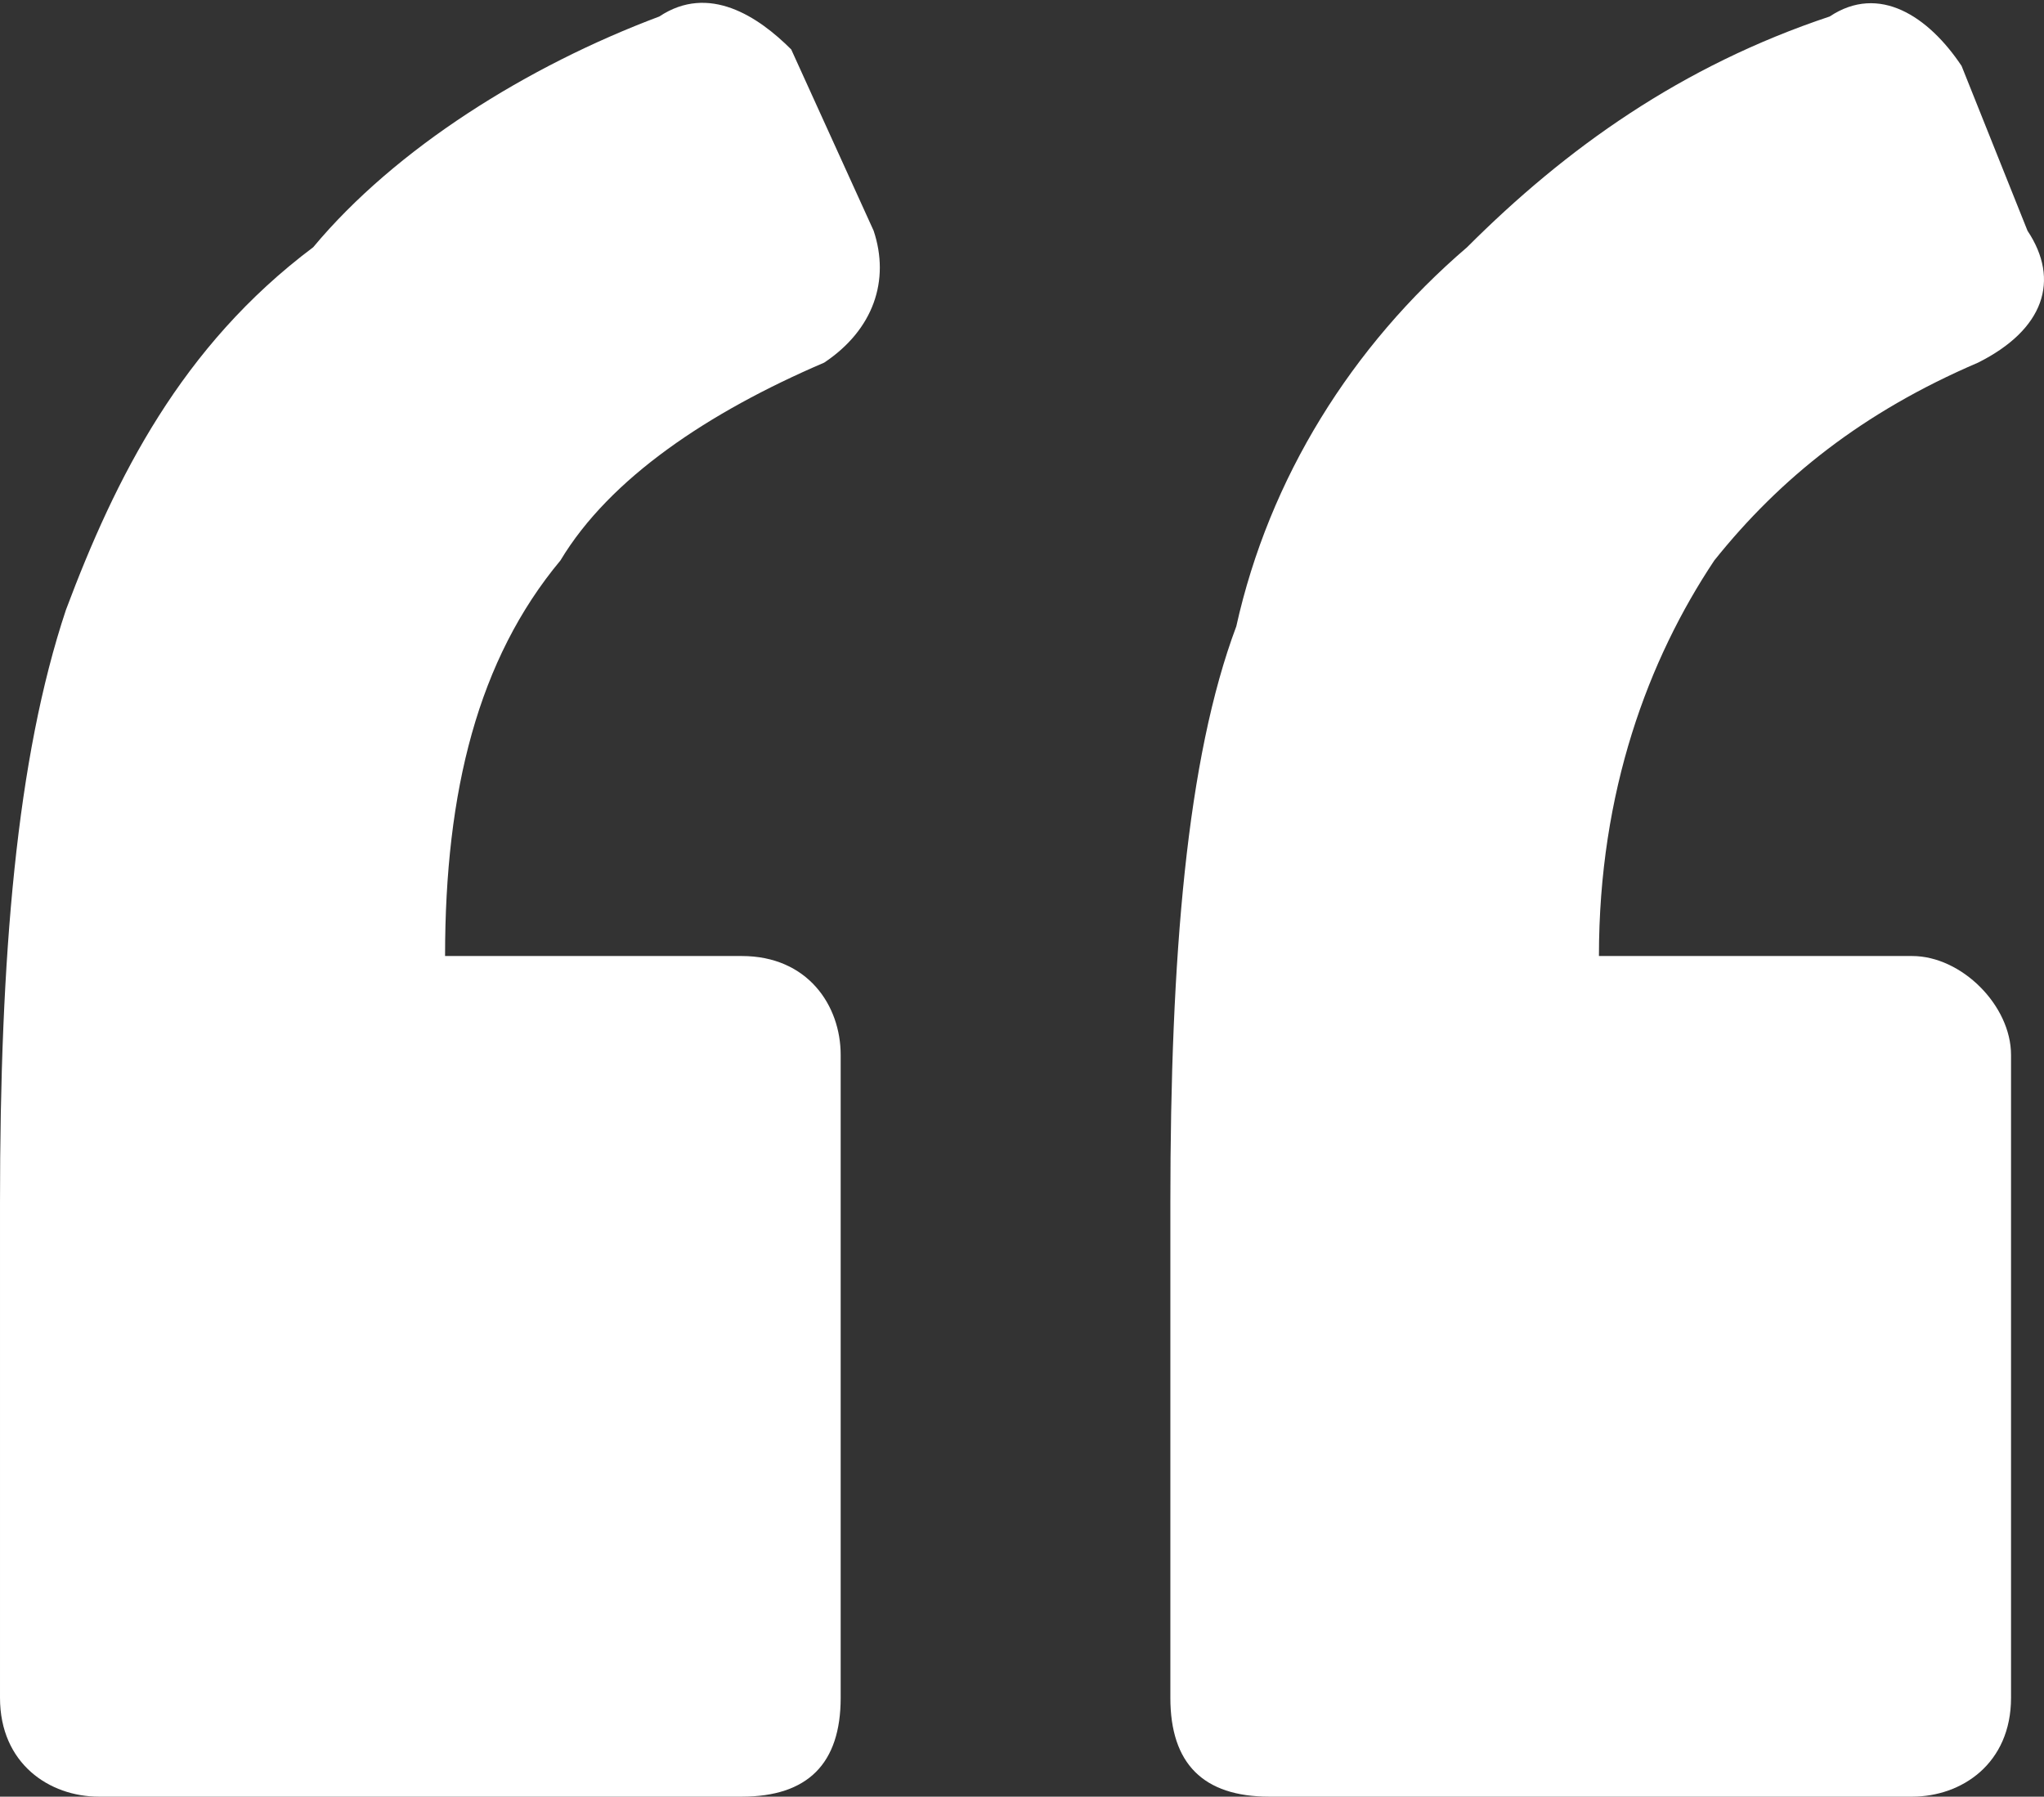 <svg xmlns="http://www.w3.org/2000/svg" xml:space="preserve" id="Capa_1" x="0" y="0" version="1.1" viewBox="0 0 124 109">
  <rect x="0" y="0" width="124" height="109" fill="#333333" stroke="none"/>
  <style>
    .st0{fill:#fff}
  </style>
  <path d="M50 22c3-2 4-5 3-8L48 3c-2-2-5-4-8-2-8 3-16 8-21 14-8 6-12 14-15 22-3 9-4 21-4 36v30c0 4 3 6 6 6h39c4 0 6-2 6-6V64c0-3-2-6-6-6H27c0-10 2-18 7-24 3-5 9-9 16-12zM120 22c4-2 5-5 3-8l-4-10c-2-3-5-5-8-3-9 3-16 8-22 14-7 6-12 14-14 23-3 8-4 20-4 35v30c0 4 2 6 6 6h39c3 0 6-2 6-6V64c0-3-3-6-6-6H97c0-10 3-18 7-24 4-5 9-9 16-12z" class="st0"/>
</svg>
